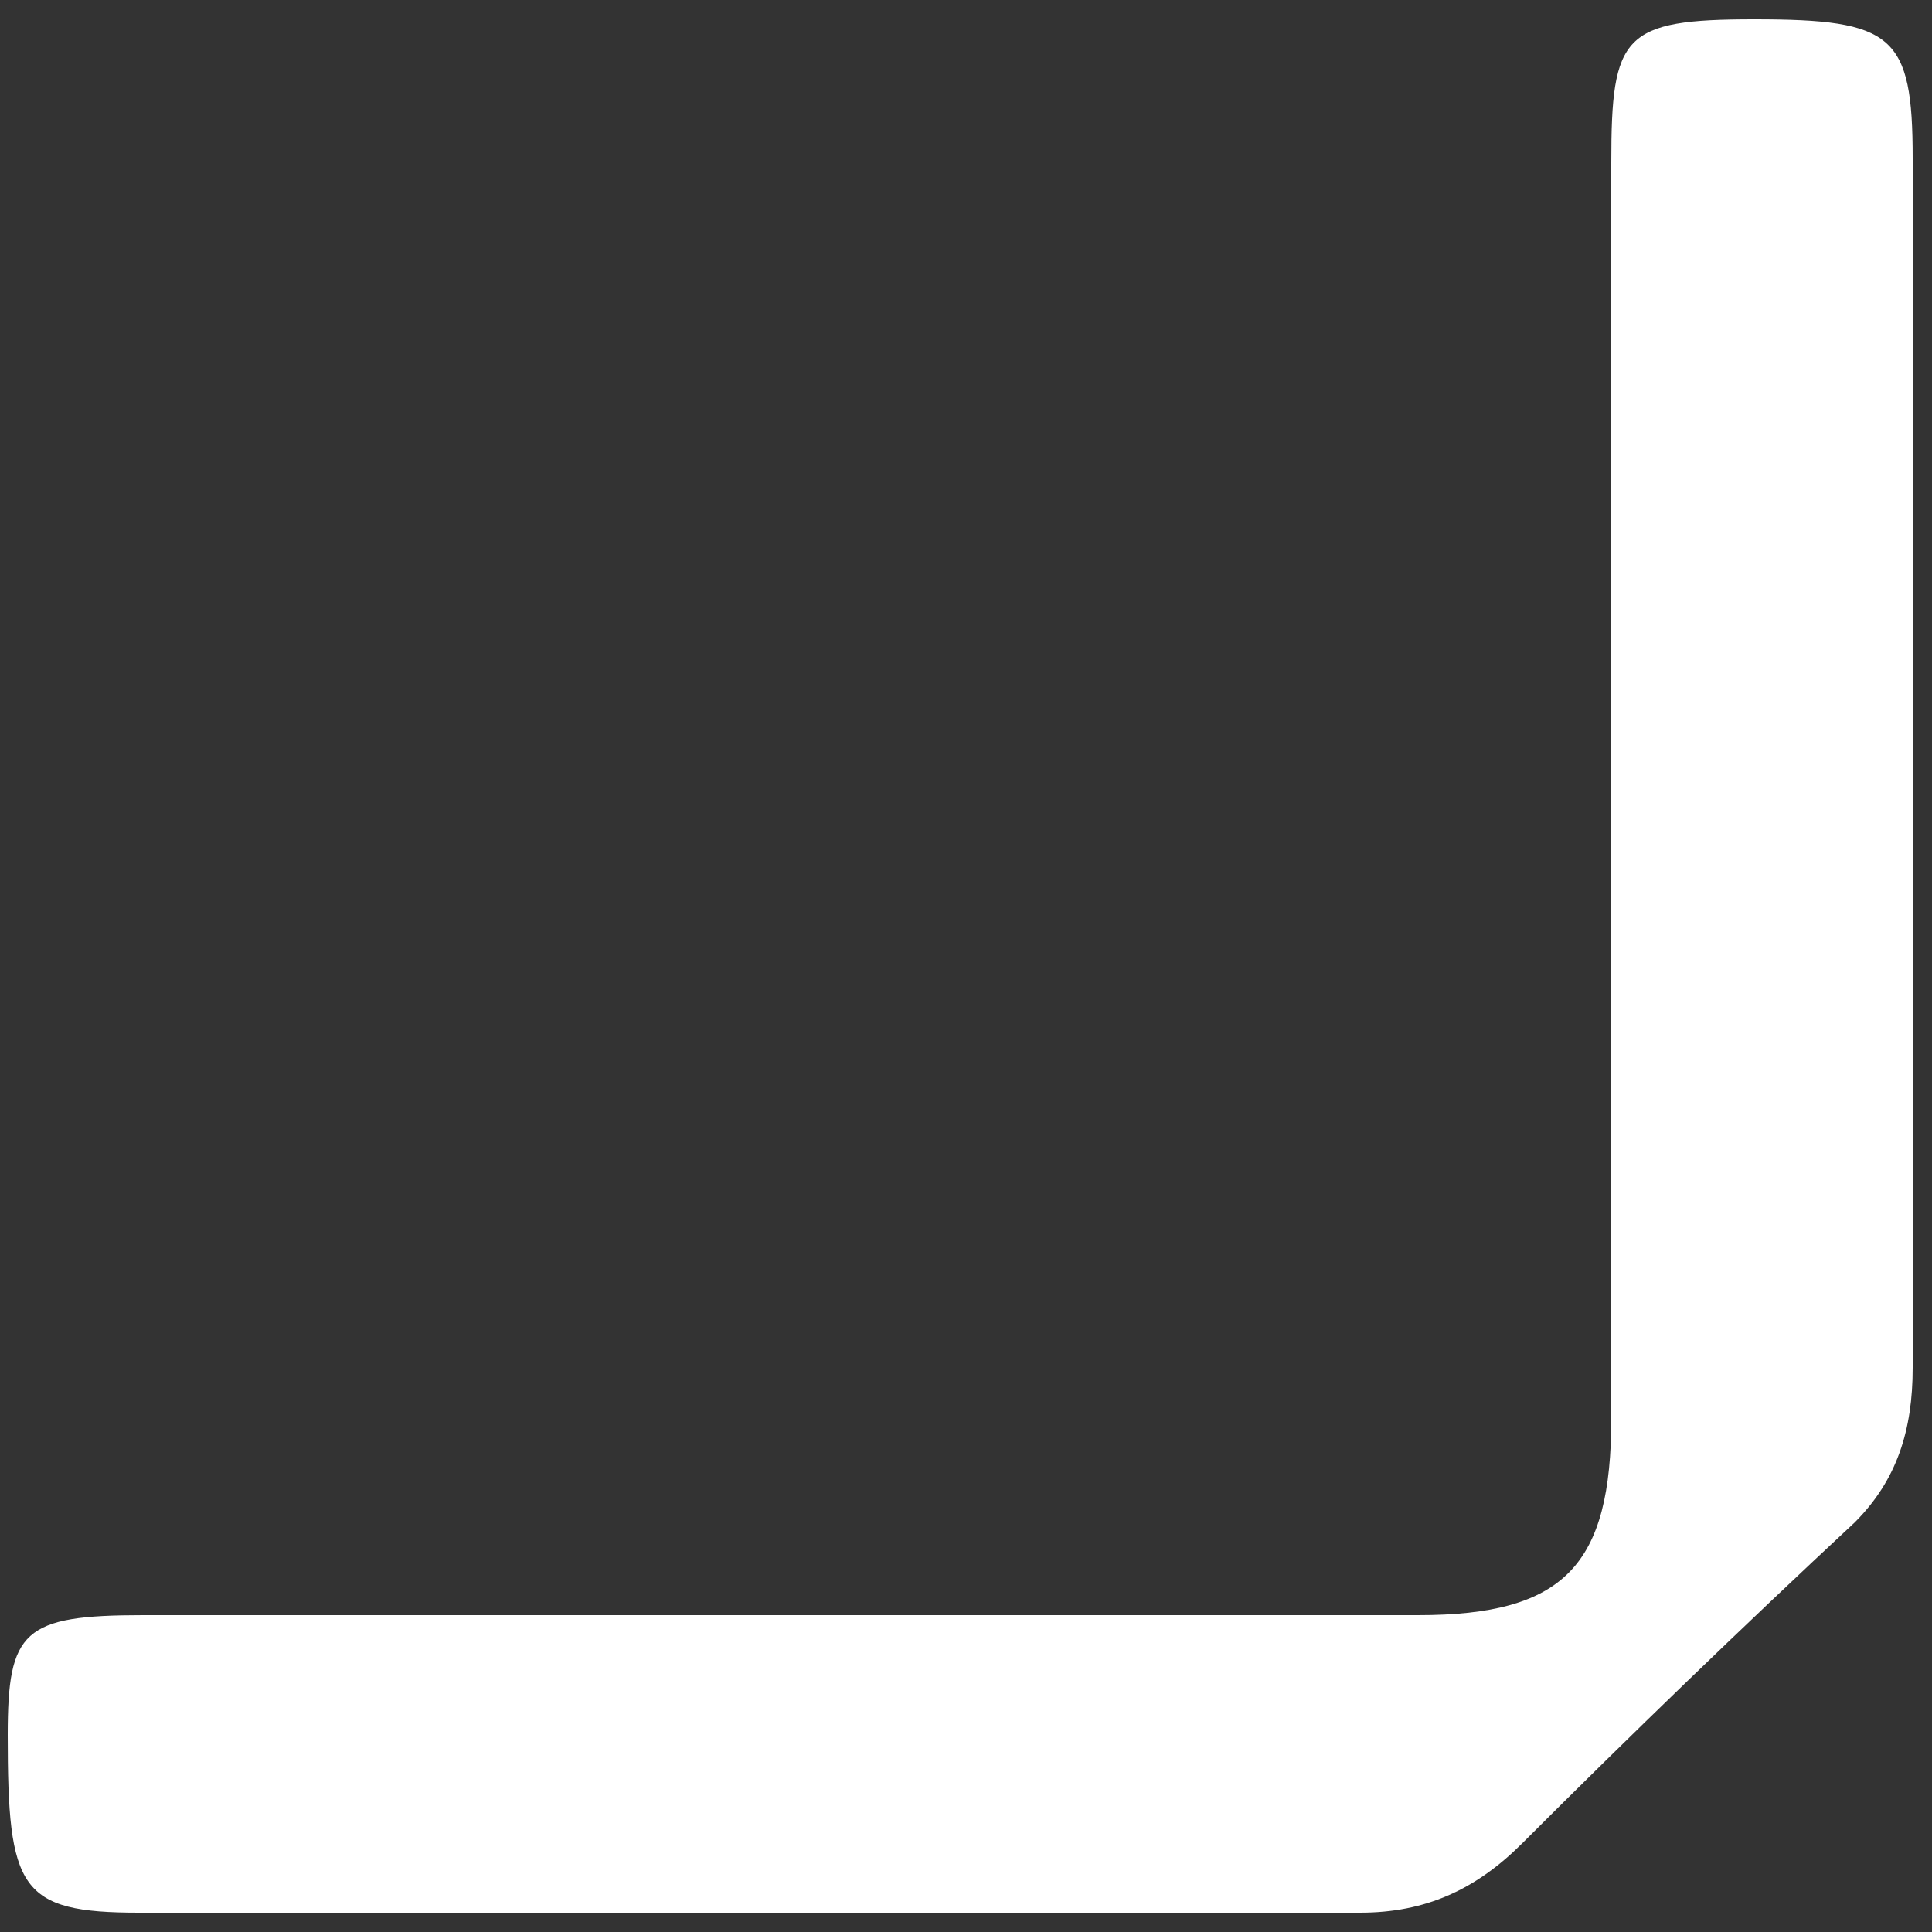 <?xml version="1.0" encoding="utf-8"?>
<!-- Generator: Adobe Illustrator 26.4.1, SVG Export Plug-In . SVG Version: 6.00 Build 0)  -->
<svg version="1.1" id="Warstwa_1" xmlns="http://www.w3.org/2000/svg" xmlns:xlink="http://www.w3.org/1999/xlink" x="0px" y="0px"
	 viewBox="0 0 50 50" style="enable-background:new 0 0 50 50;" xml:space="preserve">
<rect x="0" y="0" width="50" height="50" fill="#333333" stroke="none"/>
<style type="text/css">
	.st0{fill:#FFFFFF;}
</style>
<g>
	<path class="st0" d="M20.3,41.8c5.5,0,10.9,0,16.4,0c3.8,0,5-1.3,5-5.1c0-10.8,0-21.7,0-32.5c0-3.3,0.3-3.7,3.7-3.7
		c3.6,0,4.1,0.4,4.1,3.6c0,10.4,0,20.9,0,31.3c0,1.6-0.4,2.9-1.5,4c-2.9,2.7-5.8,5.5-8.6,8.3c-1.2,1.2-2.5,1.8-4.2,1.8
		c-10.5,0-21.1,0-31.6,0c-3.1,0-3.4-0.6-3.4-4.6c0-2.7,0.4-3.1,3.5-3.1C9.4,41.8,14.8,41.8,20.3,41.8z"/>
</g>
</svg>
